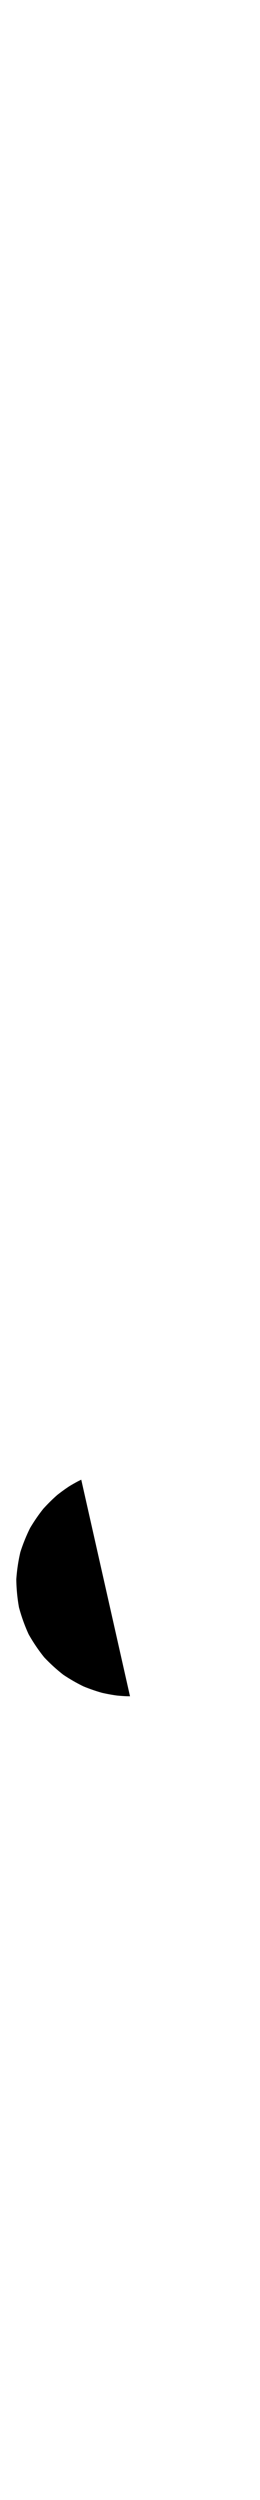 <?xml version="1.0" encoding="UTF-8"?>
<svg xmlns="http://www.w3.org/2000/svg" xmlns:inkscape="http://www.inkscape.org/namespaces/inkscape" xmlns:sodipodi="http://sodipodi.sourceforge.net/DTD/sodipodi-0.dtd" xmlns:svg="http://www.w3.org/2000/svg" version="1.1" viewBox="0 -350 104 1000">
    <sodipodi:namedview pagecolor="#ffffff" bordercolor="#666666" borderopacity="1.0" showgrid="true">
        <inkscape:grid id="grid№1" type="xygrid" dotted="false" enabled="true" visible="true" empspacing="10" />
        <sodipodi:guide id="baseline" position="0.00,350.00" orientation="0.00,1.00" />
    </sodipodi:namedview>
    <g id="glyph">
        <path d="M 52 328.5C 52 328.5 51.531 328.498 50.65 328.48C 49.768 328.446 48.47 328.365 46.817 328.208C 45.164 327.989 43.162 327.642 40.88 327.133C 38.622 326.506 36.113 325.657 33.436 324.566C 30.832 323.305 28.109 321.756 25.355 319.919C 22.743 317.887 20.158 315.545 17.681 312.921C 15.42 310.108 13.324 307.02 11.46 303.715C 9.879 300.264 8.575 296.638 7.585 292.925C 6.914 289.159 6.561 285.381 6.519 281.682C 6.776 277.966 7.329 274.311 8.149 270.808C 9.249 267.37 10.57 264.135 12.049 261.169C 13.74 258.321 15.525 255.75 17.326 253.492C 19.265 251.353 21.159 249.505 22.925 247.961C 24.769 246.511 26.437 245.324 27.85 244.404C 29.297 243.537 30.456 242.894 31.257 242.475C 32.066 242.072 32.501 241.863 32.501 241.863" />
    </g>
</svg>
